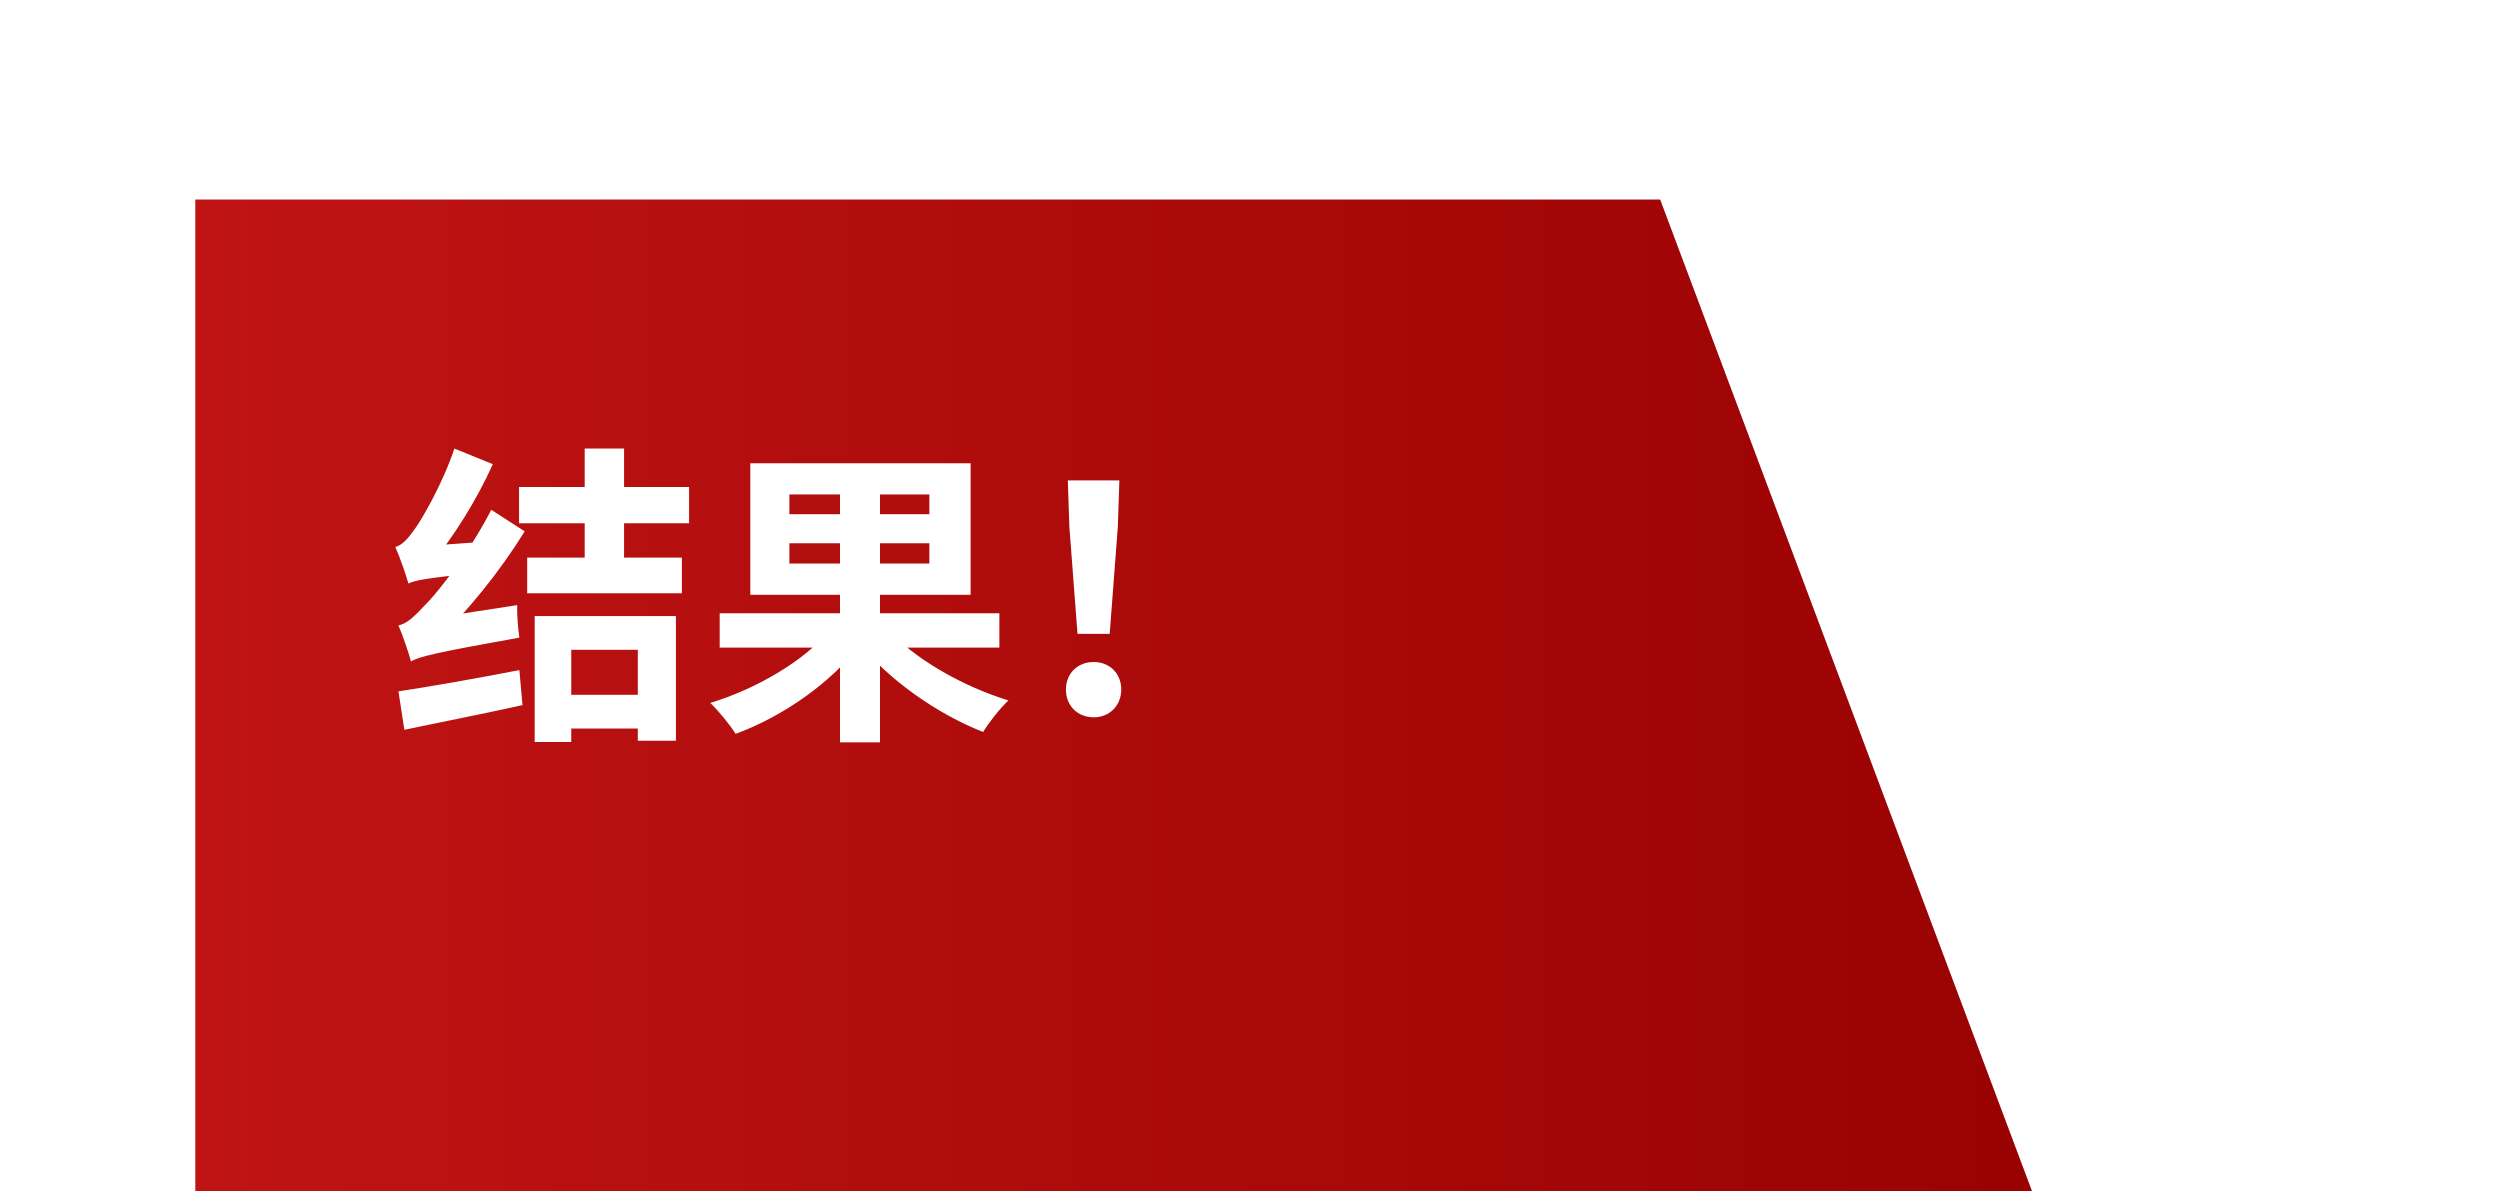 <svg width="128" height="61" viewBox="0 0 128 61" fill="none" xmlns="http://www.w3.org/2000/svg">
<g filter="url(#filter0_d_929_80185)">
<path d="M0 0.215H75L97.5 60.215H0V0.215Z" fill="url(#paint0_linear_929_80185)"/>
</g>
<path d="M21.04 33.862C21.04 33.51 22.272 32.918 22.272 32.918V32.87C23.904 31.366 25.584 29.27 26.864 27.206L25.152 26.102C24.064 28.246 22.336 30.438 21.744 30.998C21.2 31.574 20.848 31.926 20.4 32.022C20.624 32.534 20.944 33.478 21.04 33.862ZM21.04 33.862C21.52 33.606 22.224 33.43 26.592 32.646C26.528 32.246 26.464 31.494 26.48 30.982L21.808 31.702L20.928 32.294L21.04 33.862ZM20.912 29.878C20.912 29.51 22.096 28.886 22.096 28.886V28.838C23.2 27.526 24.416 25.59 25.232 23.766L23.264 22.966C22.672 24.758 21.584 26.614 21.232 27.094C20.88 27.59 20.592 27.91 20.24 28.006C20.48 28.534 20.8 29.478 20.912 29.878ZM20.912 29.878C21.264 29.702 21.872 29.59 24.896 29.286C24.912 28.902 24.992 28.182 25.104 27.718L21.696 27.958L20.864 28.502L20.912 29.878ZM20.4 35.398L20.704 37.366C22.432 36.998 24.672 36.566 26.752 36.102L26.592 34.31C24.368 34.742 21.984 35.158 20.4 35.398ZM26.576 24.934V26.79H35.28V24.934H26.576ZM26.992 28.55V30.374H34.912V28.55H26.992ZM28.416 35.574V37.302H33.6V35.574H28.416ZM29.936 22.966V29.462H31.952V22.966H29.936ZM27.376 31.542V37.99H29.248V33.27H32.656V37.926H34.608V31.542H27.376ZM36.848 31.398V33.158H51.168V31.398H36.848ZM43.008 24.374V38.006H45.056V24.374H43.008ZM42.48 32.262C41.216 33.814 38.736 35.27 36.368 35.99C36.784 36.39 37.376 37.11 37.664 37.574C40.096 36.678 42.576 34.95 44.08 32.95L42.48 32.262ZM45.408 32.15L43.904 32.822C45.44 34.774 47.968 36.55 50.336 37.478C50.624 36.998 51.216 36.246 51.632 35.862C49.28 35.142 46.72 33.686 45.408 32.15ZM40.416 27.814H47.584V28.854H40.416V27.814ZM40.416 25.318H47.584V26.326H40.416V25.318ZM38.416 23.718V30.454H49.696V23.718H38.416ZM55.168 32.454H56.816L57.232 26.982L57.312 24.598H54.672L54.752 26.982L55.168 32.454ZM56 36.726C56.8 36.726 57.408 36.134 57.408 35.302C57.408 34.47 56.8 33.894 56 33.894C55.184 33.894 54.576 34.47 54.576 35.302C54.576 36.134 55.168 36.726 56 36.726Z" fill="white"/>
<defs>
<filter id="filter0_d_929_80185" x="-10" y="-9.785" width="137.5" height="100" filterUnits="userSpaceOnUse" color-interpolation-filters="sRGB">
<feFlood flood-opacity="0" result="BackgroundImageFix"/>
<feColorMatrix in="SourceAlpha" type="matrix" values="0 0 0 0 0 0 0 0 0 0 0 0 0 0 0 0 0 0 127 0" result="hardAlpha"/>
<feOffset dx="10" dy="10"/>
<feGaussianBlur stdDeviation="10"/>
<feComposite in2="hardAlpha" operator="out"/>
<feColorMatrix type="matrix" values="0 0 0 0 0 0 0 0 0 0 0 0 0 0 0 0 0 0 0.4 0"/>
<feBlend mode="normal" in2="BackgroundImageFix" result="effect1_dropShadow_929_80185"/>
<feBlend mode="normal" in="SourceGraphic" in2="effect1_dropShadow_929_80185" result="shape"/>
</filter>
<linearGradient id="paint0_linear_929_80185" x1="97.5" y1="30.215" x2="1.03305e-08" y2="30.215" gradientUnits="userSpaceOnUse">
<stop stop-color="#980101"/>
<stop offset="1" stop-color="#C01414"/>
</linearGradient>
</defs>
</svg>
